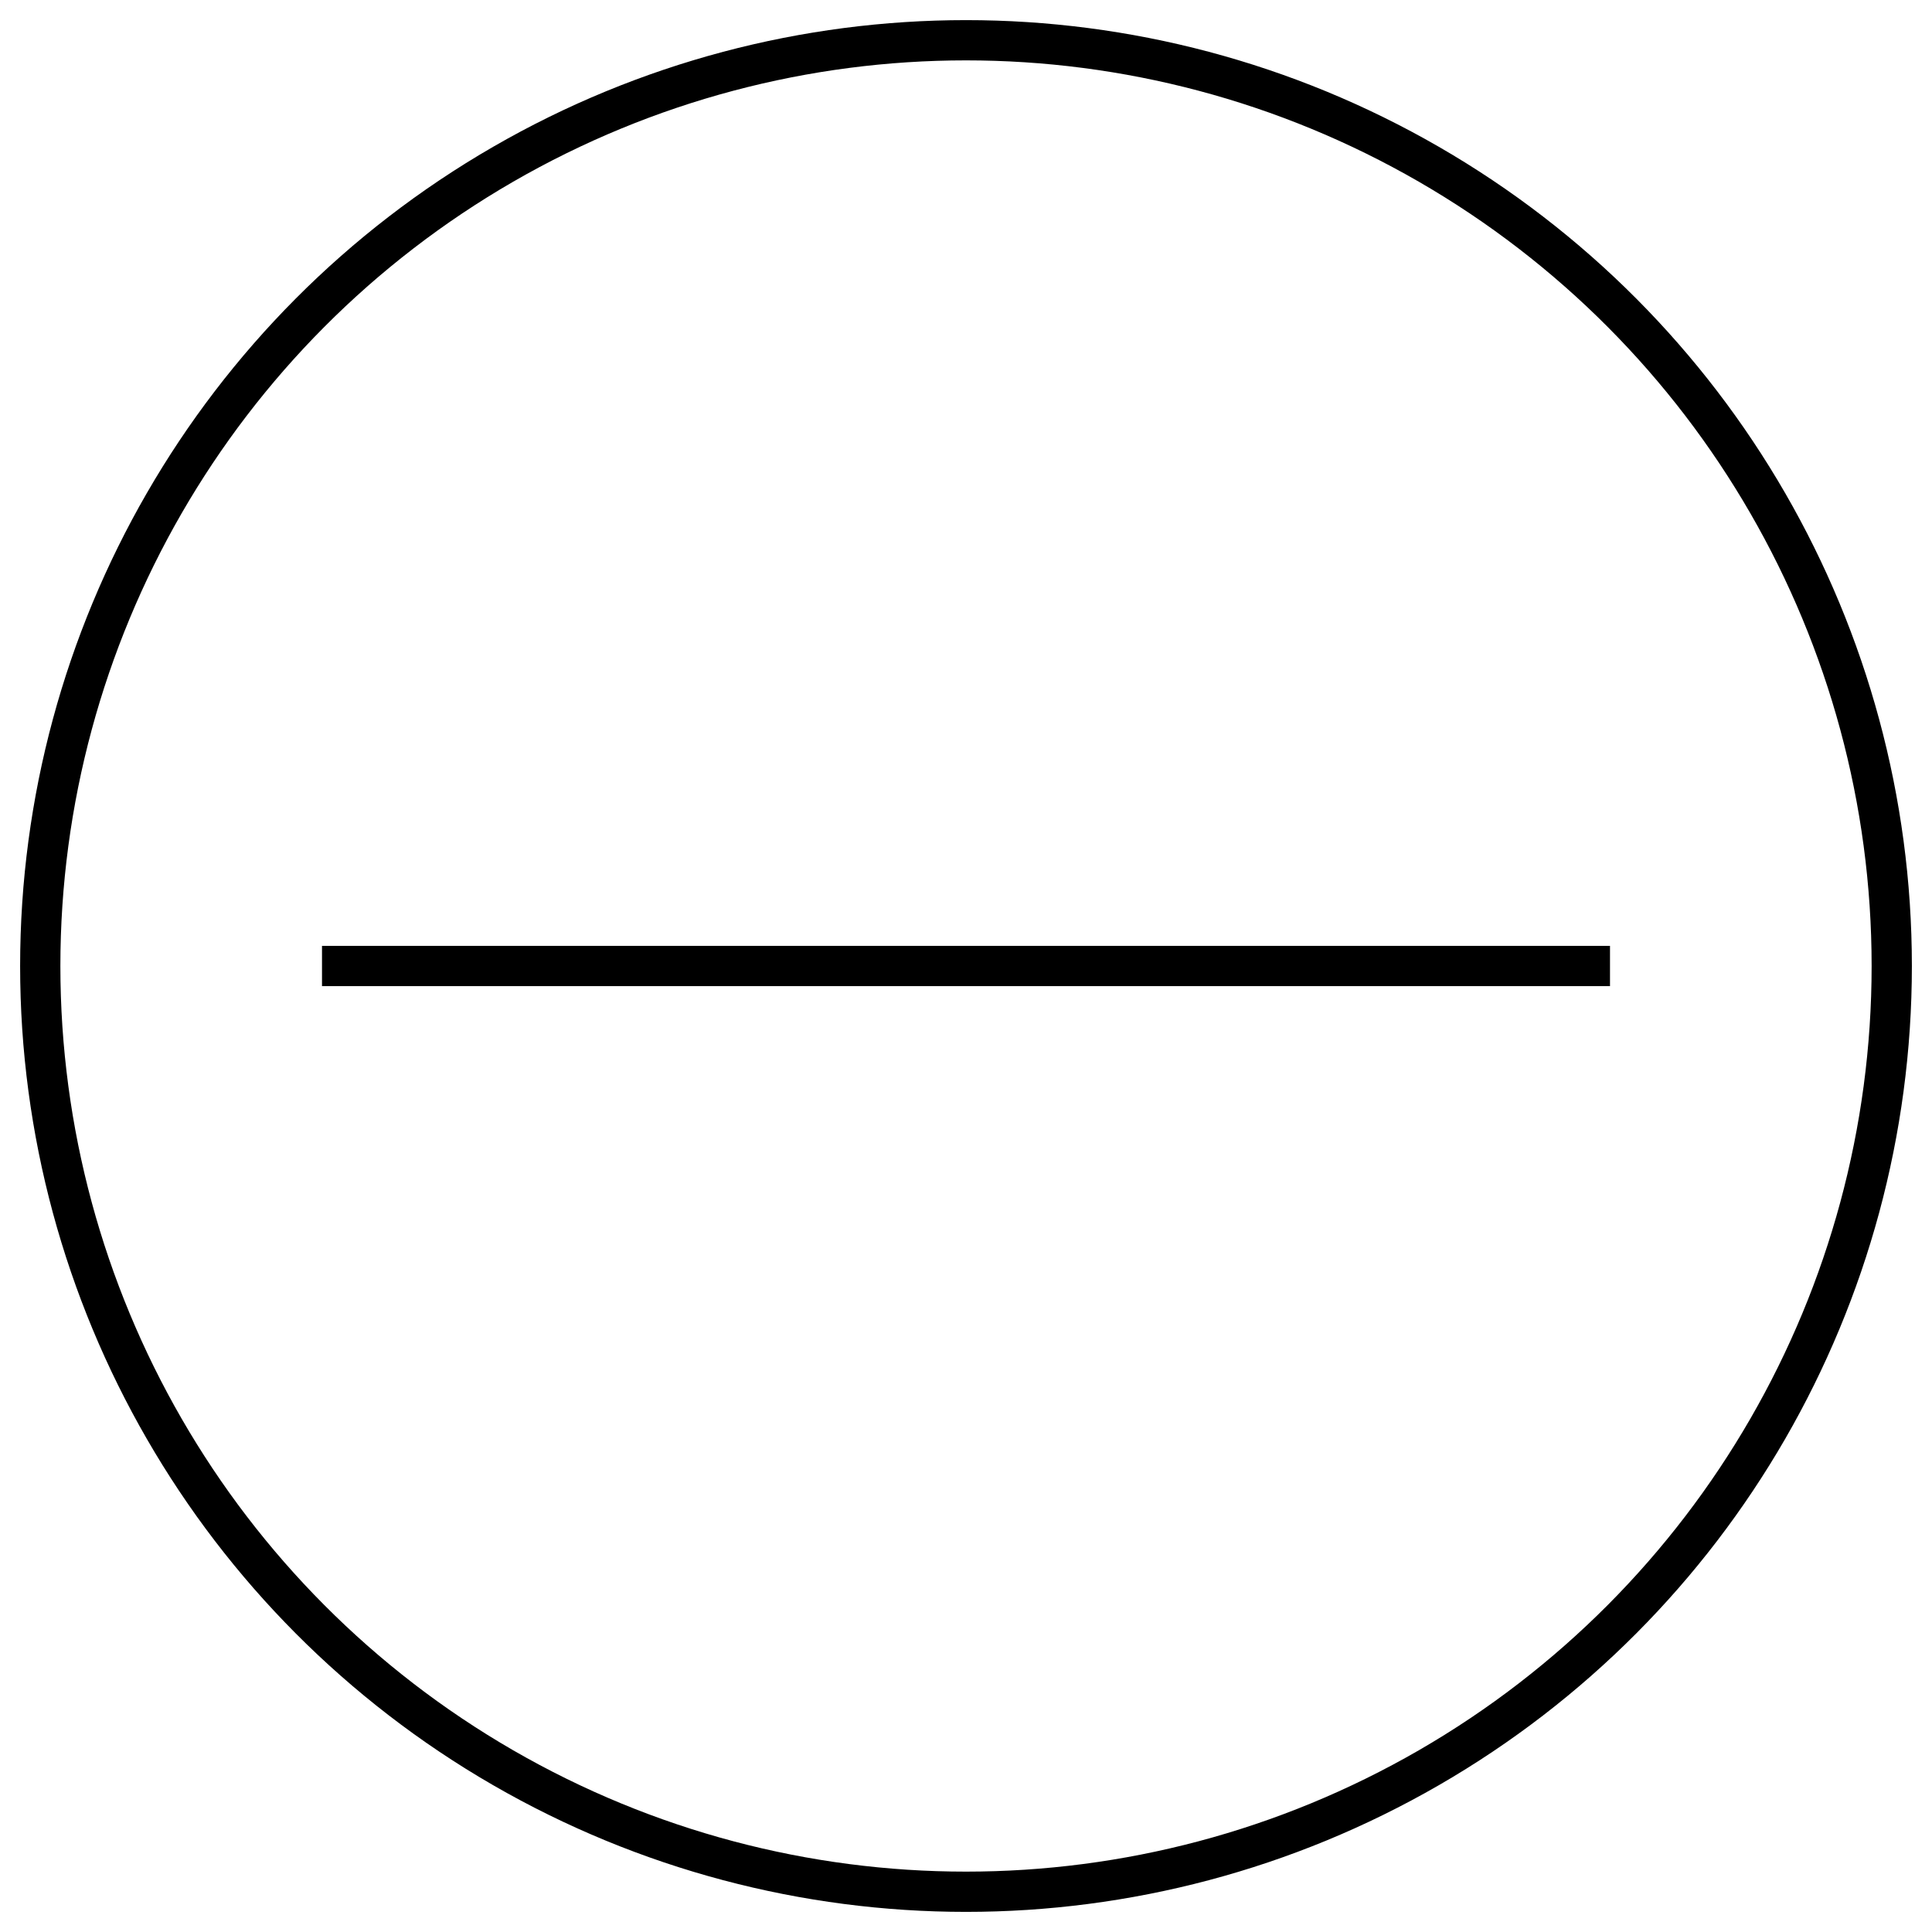 <?xml version="1.0" encoding="UTF-8"?> <svg xmlns="http://www.w3.org/2000/svg" id="Layer_1" version="1.1" viewBox="0 0 48 48"><defs><style> .st0 { fill: none; stroke: #000; stroke-miterlimit: 10; } </style></defs><circle class="st0" cx="24" cy="24" r="23"></circle><line class="st0" x1="8" y1="24" x2="40" y2="24"></line></svg> 